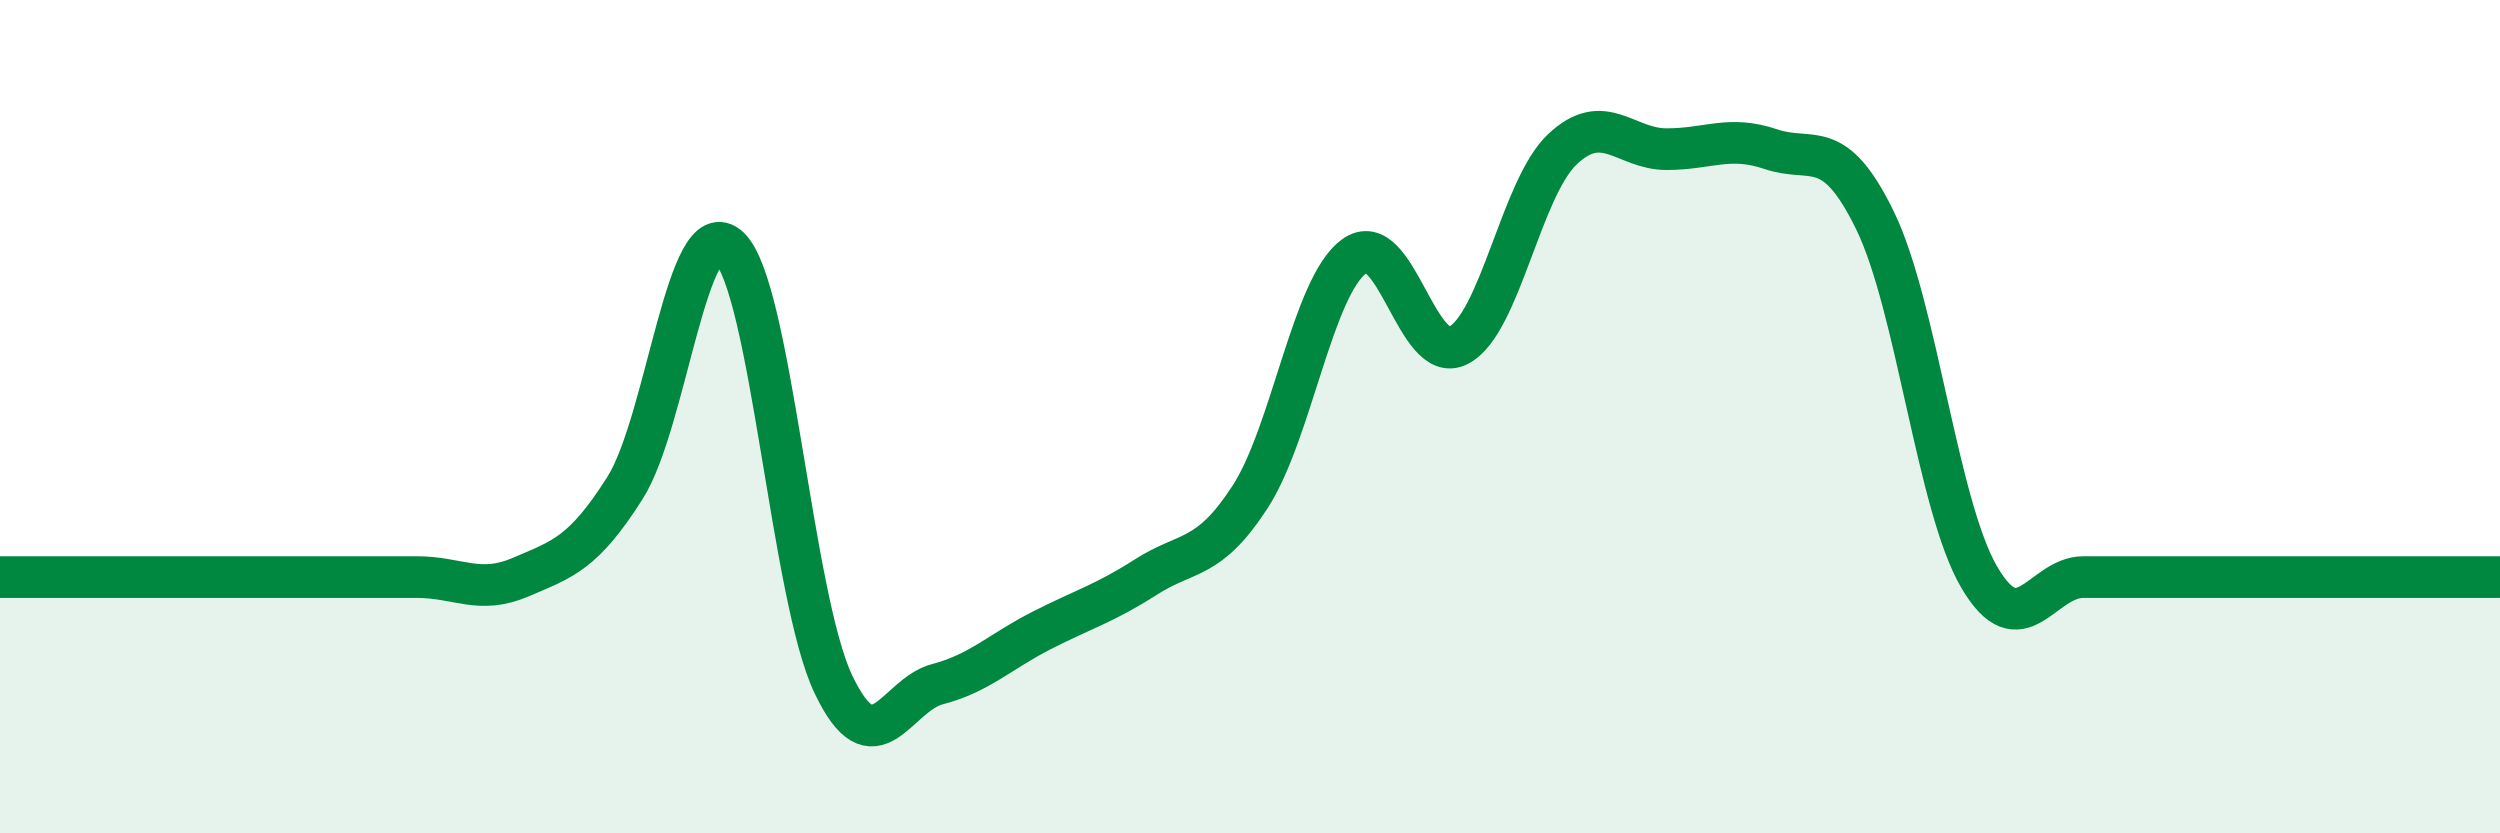 
    <svg width="60" height="20" viewBox="0 0 60 20" xmlns="http://www.w3.org/2000/svg">
      <path
        d="M 0,13.85 C 0.5,13.85 1.5,13.85 2.5,13.85 C 3.5,13.85 4,13.85 5,13.85 C 6,13.85 6.5,13.85 7.5,13.85 C 8.5,13.85 9,13.85 10,13.85 C 11,13.85 11.5,14.28 12.5,13.85 C 13.5,13.42 14,13.29 15,11.71 C 16,10.13 16.5,5 17.5,5.94 C 18.5,6.88 19,14.32 20,16.42 C 21,18.52 21.5,16.68 22.5,16.42 C 23.5,16.16 24,15.64 25,15.13 C 26,14.62 26.5,14.49 27.5,13.85 C 28.5,13.21 29,13.47 30,11.93 C 31,10.39 31.5,6.88 32.5,6.15 C 33.5,5.42 34,8.8 35,8.29 C 36,7.78 36.5,4.52 37.5,3.58 C 38.5,2.64 39,3.58 40,3.58 C 41,3.58 41.5,3.24 42.5,3.58 C 43.5,3.92 44,3.24 45,5.29 C 46,7.34 46.5,12.14 47.5,13.85 C 48.5,15.56 49,13.85 50,13.85 C 51,13.85 51.5,13.85 52.5,13.85 C 53.5,13.85 53.5,13.85 55,13.85 C 56.5,13.85 59,13.85 60,13.85L60 20L0 20Z"
        fill="#008740"
        opacity="0.1"
        stroke-linecap="round"
        stroke-linejoin="round"
      />
      <path
        d="M 0,13.85 C 0.5,13.85 1.5,13.85 2.5,13.85 C 3.5,13.85 4,13.85 5,13.85 C 6,13.85 6.5,13.85 7.5,13.85 C 8.5,13.85 9,13.85 10,13.85 C 11,13.85 11.5,14.28 12.5,13.85 C 13.5,13.42 14,13.29 15,11.71 C 16,10.13 16.5,5 17.5,5.94 C 18.5,6.88 19,14.32 20,16.42 C 21,18.52 21.5,16.68 22.5,16.42 C 23.5,16.16 24,15.64 25,15.13 C 26,14.62 26.5,14.49 27.5,13.85 C 28.5,13.21 29,13.47 30,11.93 C 31,10.39 31.5,6.88 32.5,6.15 C 33.5,5.42 34,8.8 35,8.29 C 36,7.78 36.5,4.52 37.5,3.58 C 38.5,2.64 39,3.58 40,3.58 C 41,3.58 41.5,3.24 42.5,3.58 C 43.5,3.92 44,3.24 45,5.29 C 46,7.34 46.5,12.14 47.5,13.85 C 48.5,15.56 49,13.85 50,13.85 C 51,13.85 51.5,13.85 52.5,13.85 C 53.5,13.85 53.5,13.85 55,13.85 C 56.5,13.85 59,13.85 60,13.85"
        stroke="#008740"
        stroke-width="1"
        fill="none"
        stroke-linecap="round"
        stroke-linejoin="round"
      />
    </svg>
  